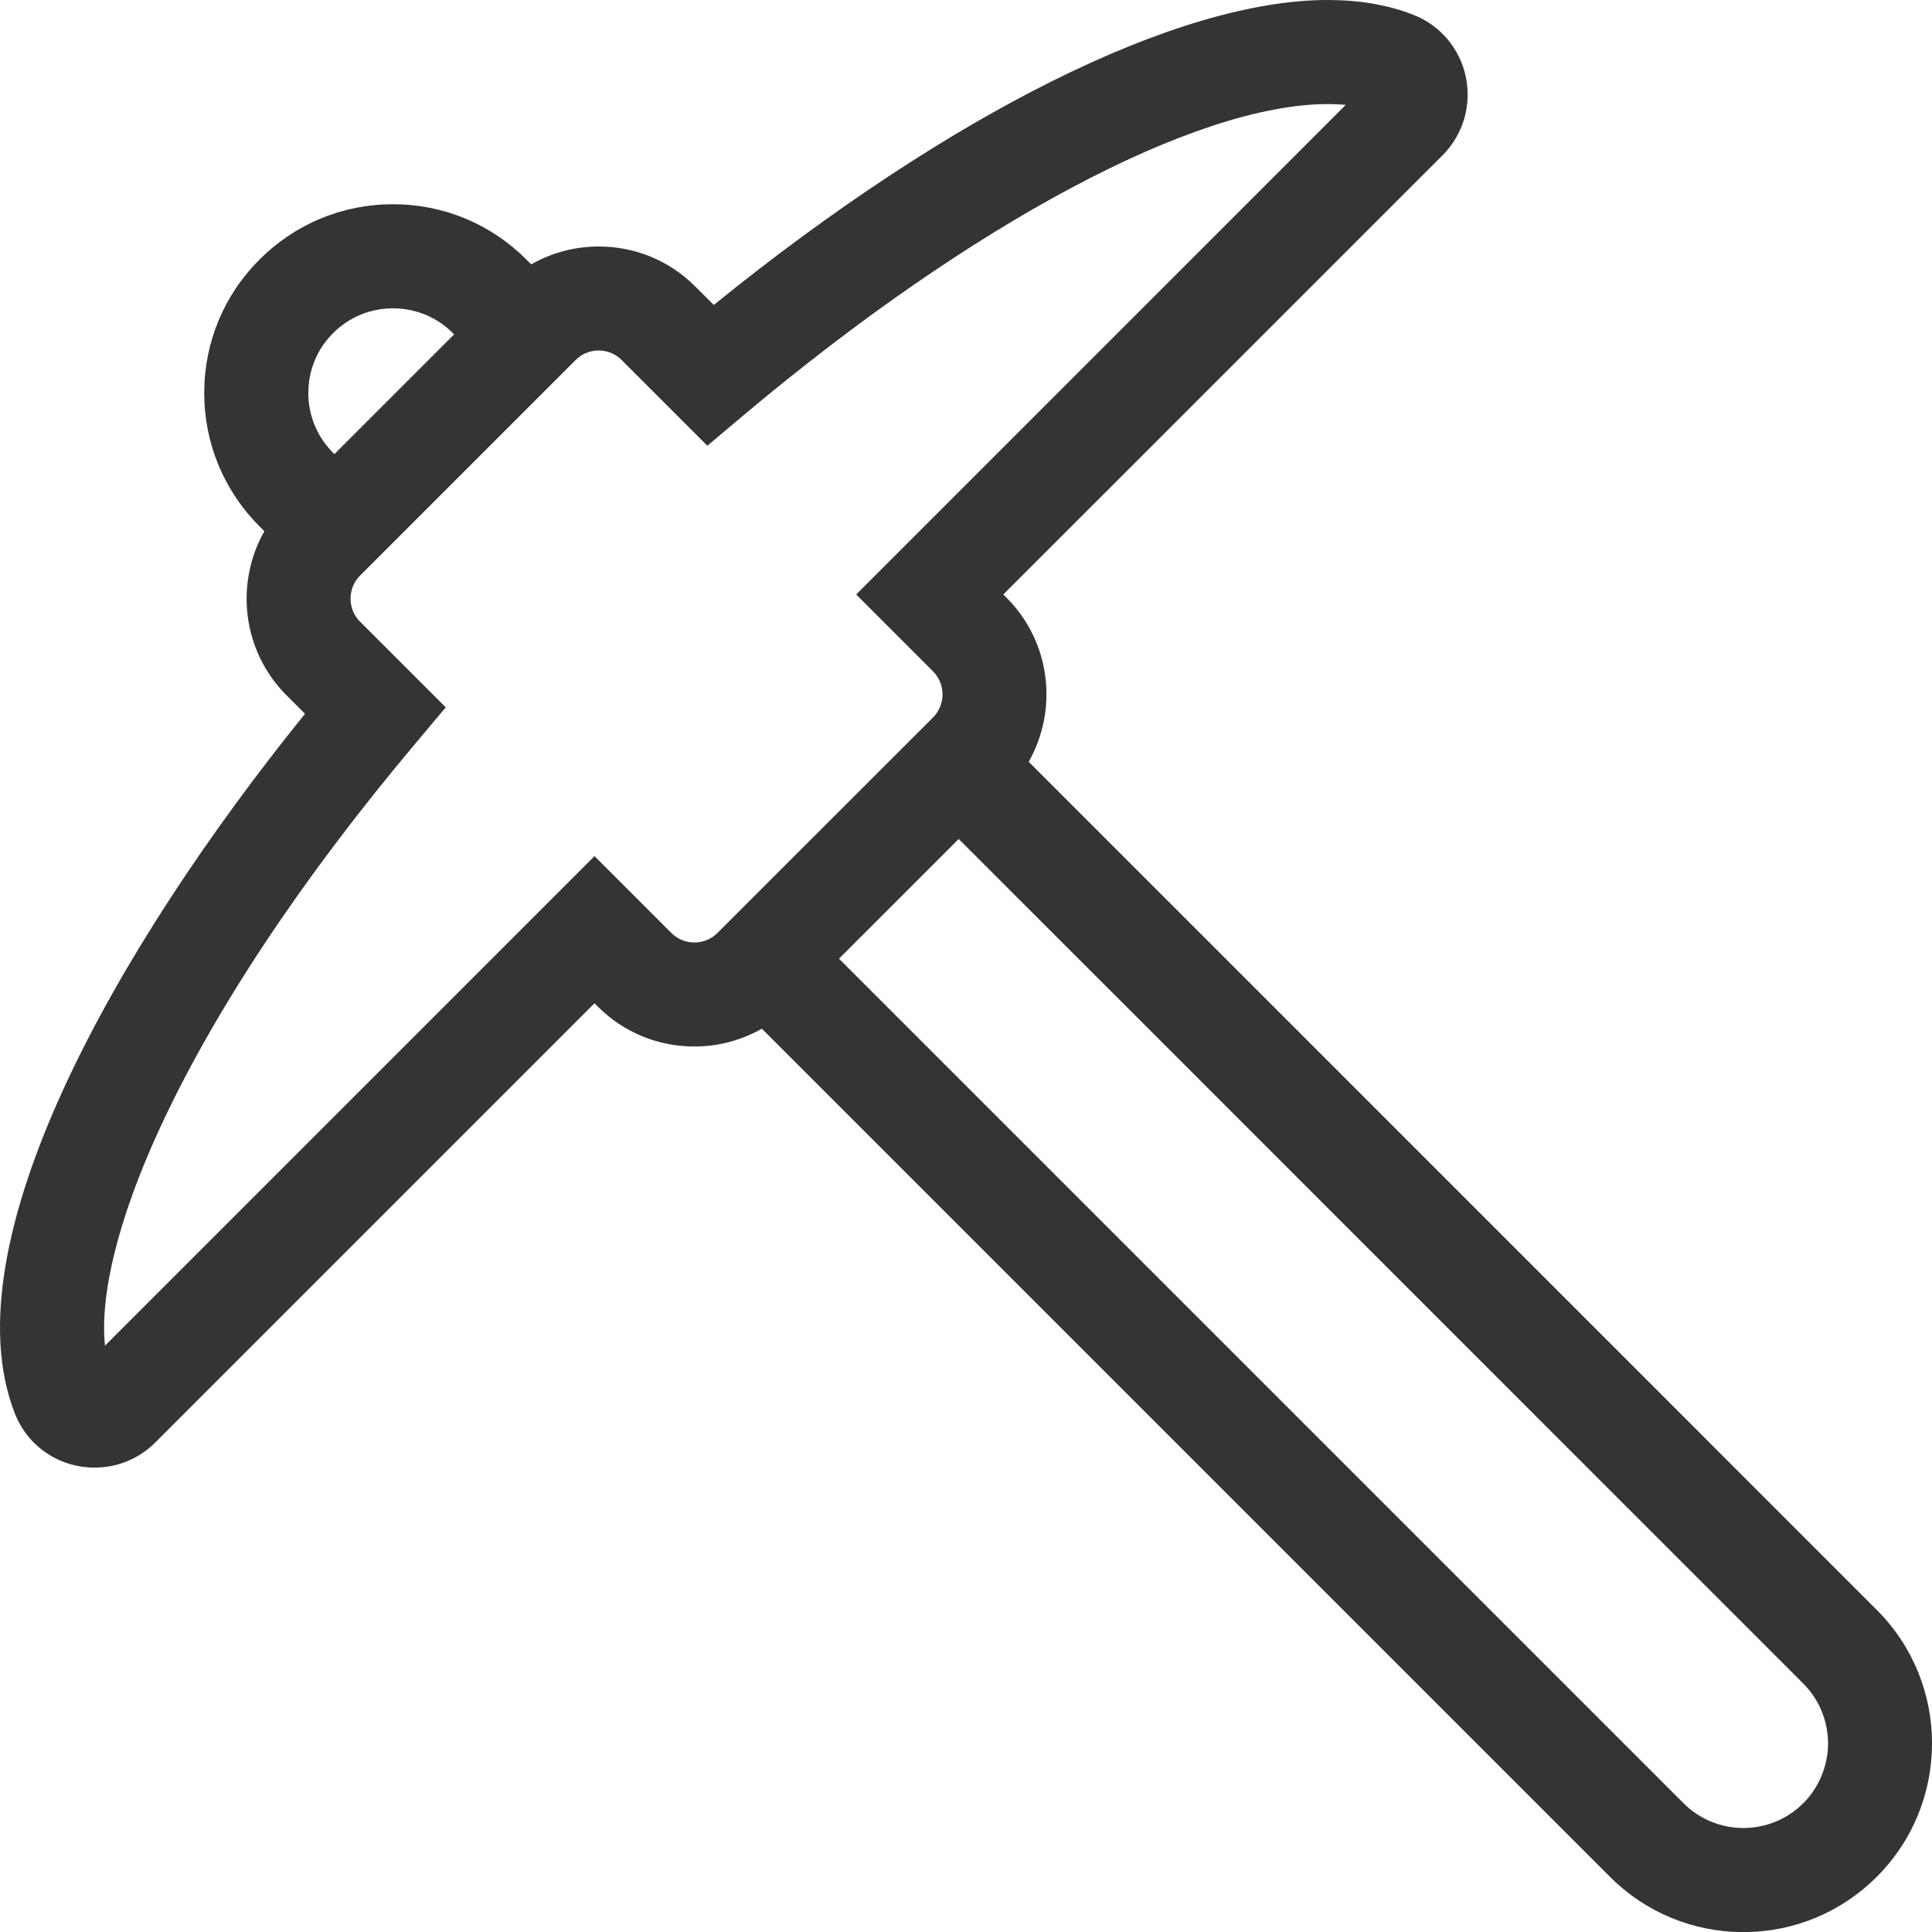 <svg width="24" height="24" viewBox="0 0 24 24" fill="none" xmlns="http://www.w3.org/2000/svg">
<path d="M23.314 19.999L12.779 9.463C13.146 8.815 13.055 7.977 12.504 7.425L12.463 7.385L17.919 1.93C18.175 1.674 18.283 1.309 18.209 0.955C18.135 0.602 17.89 0.313 17.555 0.183C17.244 0.061 16.887 0 16.493 0C14.629 0 11.805 1.408 8.867 3.788L8.637 3.559C8.317 3.238 7.89 3.062 7.437 3.062C7.138 3.062 6.852 3.14 6.599 3.284L6.539 3.224C6.096 2.781 5.508 2.537 4.882 2.537C4.255 2.537 3.667 2.781 3.224 3.224C2.781 3.666 2.537 4.255 2.537 4.881C2.537 5.507 2.781 6.096 3.224 6.539L3.284 6.599C2.917 7.247 3.008 8.086 3.559 8.637L3.789 8.867C1.442 11.77 -0.639 15.445 0.183 17.555C0.343 17.966 0.733 18.231 1.176 18.231C1.46 18.231 1.729 18.12 1.93 17.918L7.385 12.463L7.426 12.504C7.746 12.824 8.172 13 8.626 13C8.925 13 9.211 12.922 9.464 12.779L19.999 23.314C20.442 23.757 21.031 24.001 21.657 24.001C22.283 24.001 22.872 23.757 23.314 23.314C24.229 22.4 24.229 20.913 23.314 19.999ZM8.626 11.708C8.518 11.708 8.416 11.666 8.34 11.59L7.385 10.635L1.304 16.717C1.239 16.079 1.471 15.137 1.971 14.047C2.642 12.582 3.743 10.92 5.156 9.241L5.537 8.787L4.473 7.723C4.315 7.565 4.315 7.308 4.473 7.15L7.15 4.473C7.226 4.396 7.328 4.354 7.437 4.354C7.545 4.354 7.647 4.396 7.723 4.473L8.787 5.537L9.241 5.155C12.074 2.773 14.852 1.293 16.493 1.293C16.572 1.293 16.646 1.296 16.717 1.303L10.636 7.385L11.59 8.339C11.748 8.497 11.748 8.755 11.59 8.913L8.913 11.589C8.837 11.666 8.735 11.708 8.626 11.708ZM3.873 4.582C3.893 4.517 3.918 4.453 3.95 4.392C3.998 4.301 4.061 4.215 4.138 4.138C4.266 4.009 4.419 3.921 4.582 3.873C4.68 3.844 4.78 3.83 4.881 3.83C4.982 3.83 5.083 3.844 5.181 3.873C5.311 3.911 5.435 3.976 5.545 4.065C5.573 4.088 5.599 4.112 5.625 4.138L5.641 4.154L4.154 5.641L4.138 5.625C3.984 5.471 3.887 5.281 3.849 5.082C3.836 5.016 3.83 4.949 3.83 4.881C3.83 4.78 3.844 4.679 3.873 4.582ZM22.704 21.758C22.694 21.858 22.67 21.957 22.631 22.052C22.58 22.179 22.503 22.298 22.401 22.4C22.298 22.503 22.179 22.58 22.053 22.631C21.989 22.657 21.924 22.676 21.858 22.689C21.791 22.702 21.724 22.708 21.657 22.708C21.388 22.708 21.119 22.606 20.913 22.4L10.422 11.909L11.909 10.422L14.013 12.525L22.4 20.913C22.503 21.016 22.58 21.134 22.631 21.261C22.67 21.356 22.694 21.455 22.704 21.556C22.71 21.623 22.71 21.691 22.704 21.758Z" fill="#343434"/>
</svg>
